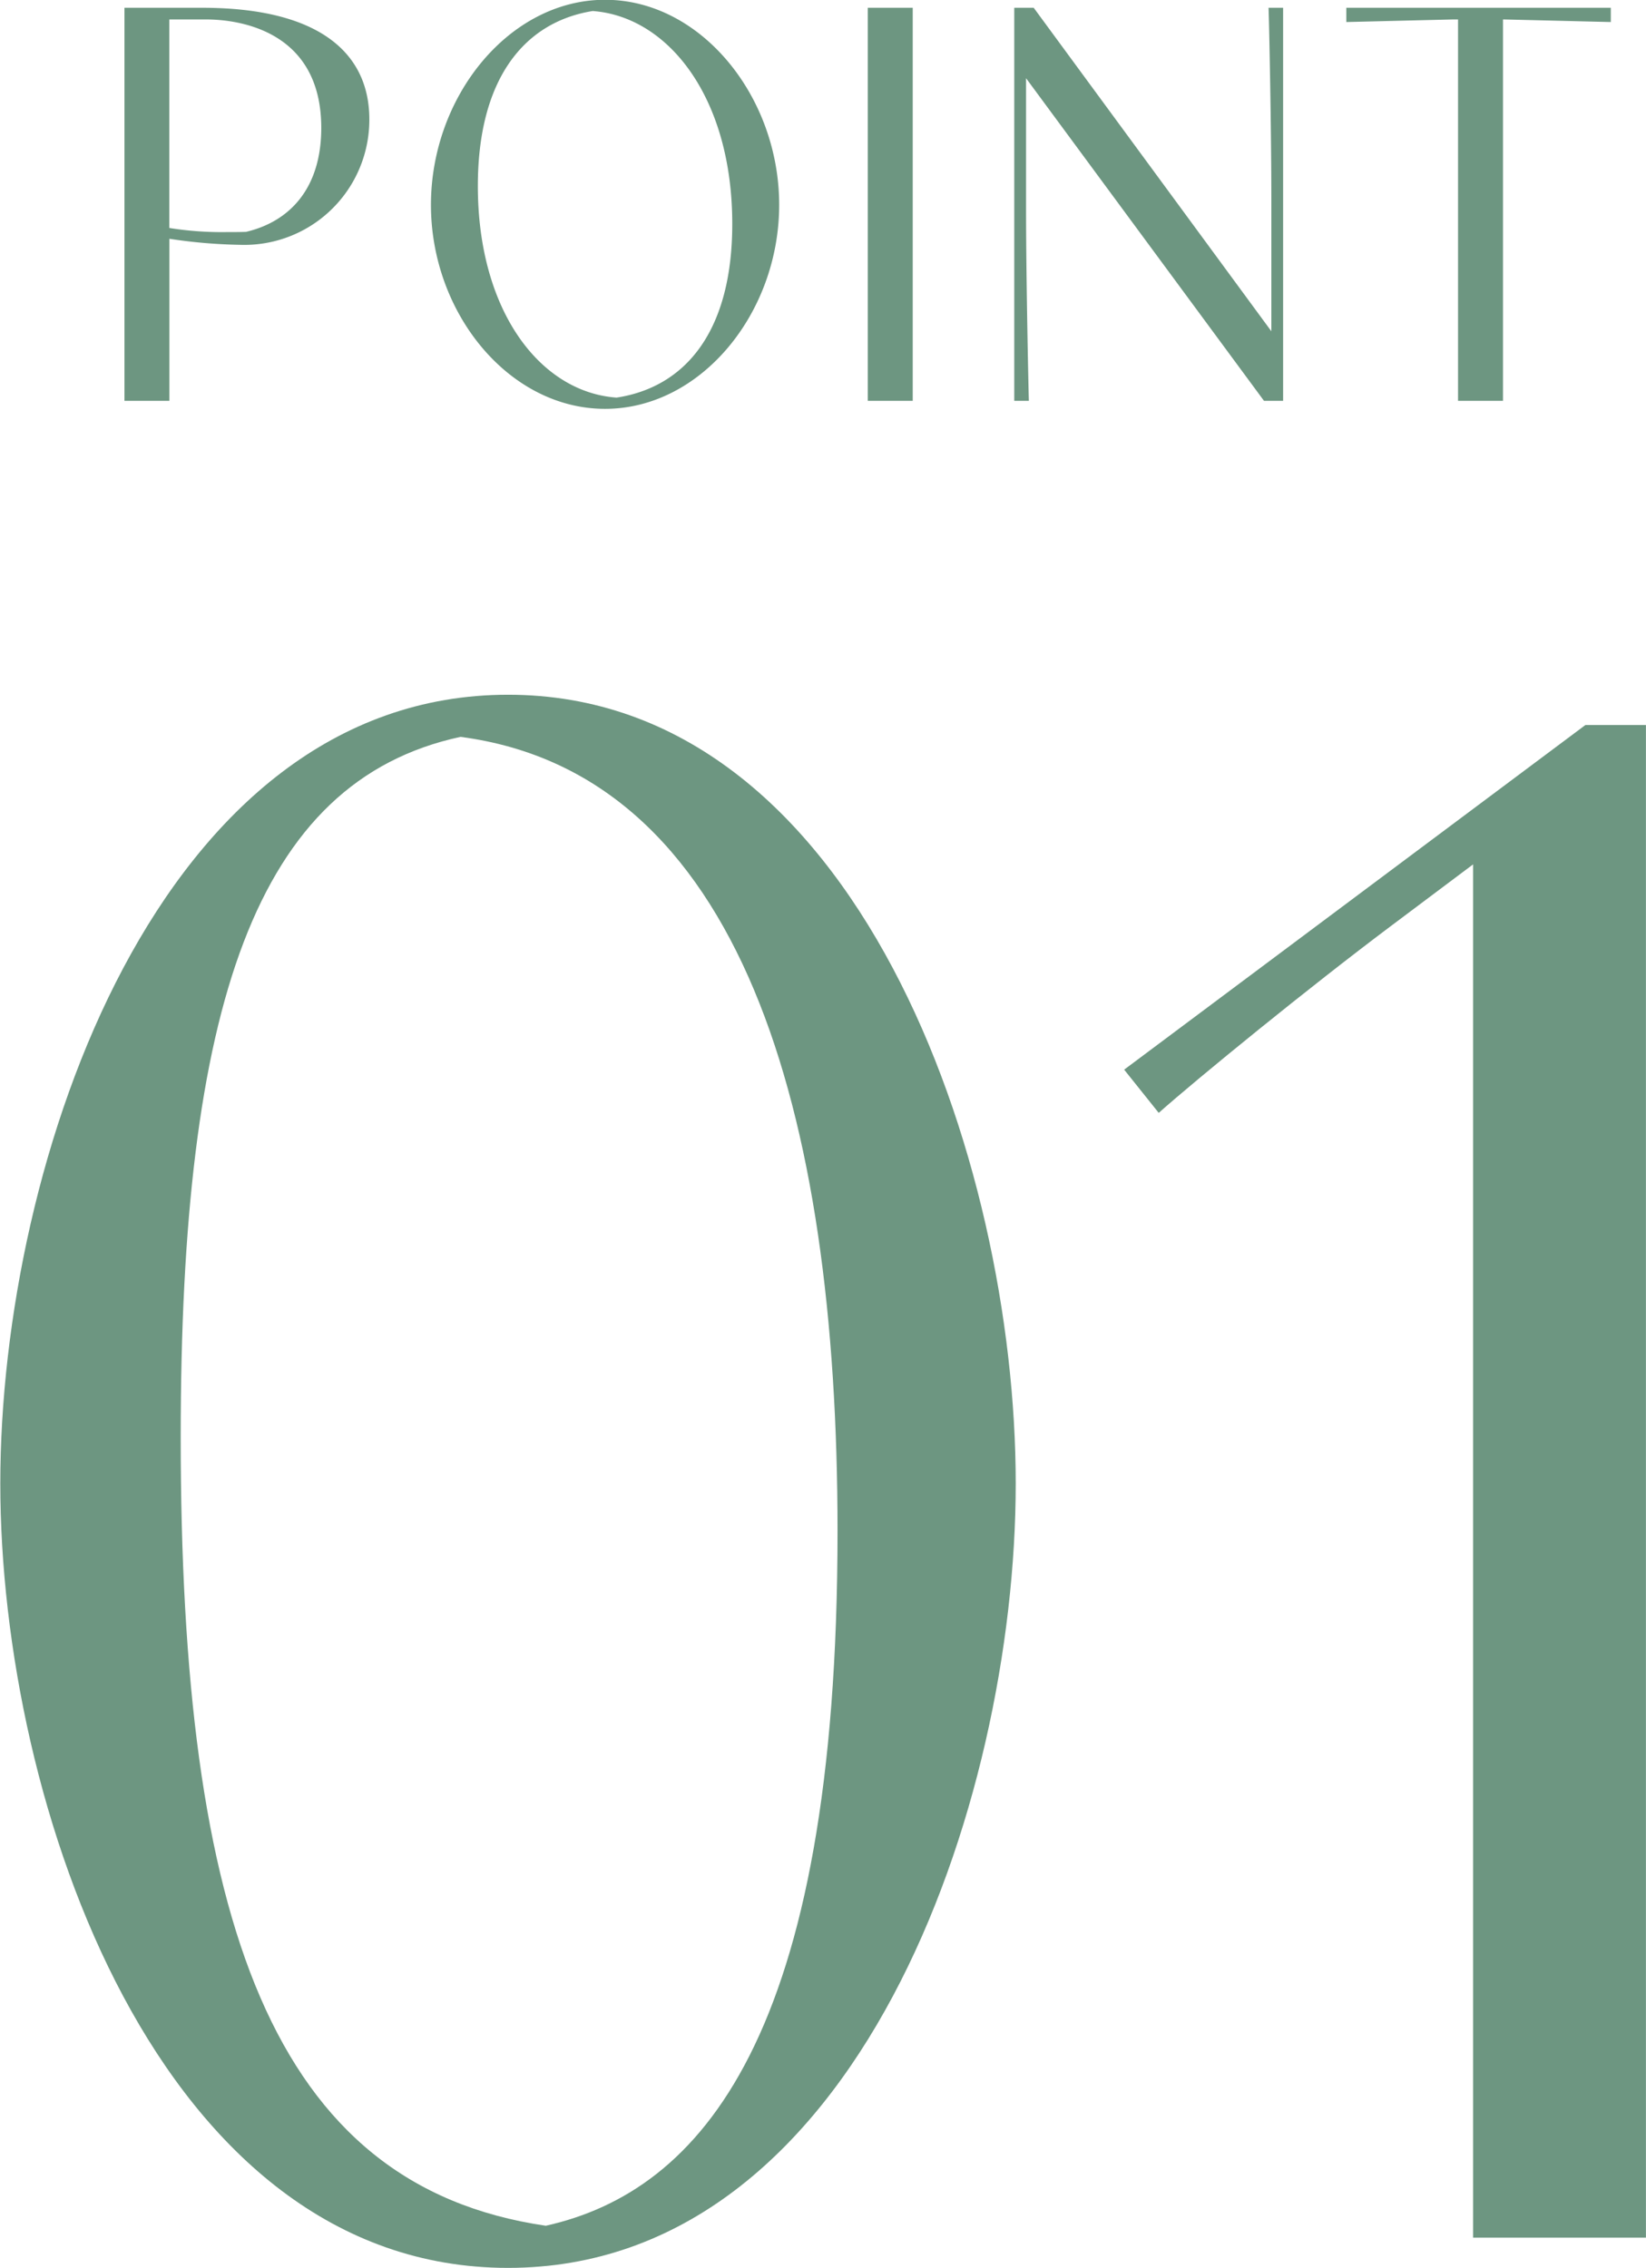 <svg id="point_num1.svg" xmlns="http://www.w3.org/2000/svg" width="76.187" height="104.94" viewBox="0 0 76.187 104.94"><defs><style>.cls-1{fill:#6d9681;fill-rule:evenodd}</style></defs><path id="_01" data-name="1" class="cls-1" d="M83.608 5400.23c16.151 0 23.5-21.4 23.5-36.3 0-14.95-7.35-36.5-23.5-36.5s-23.5 21.55-23.5 36.5c-.001 14.9 7.35 36.3 23.5 36.3zm1.75-1.95c-12.7-1.85-16.9-14.15-16.9-36.5 0-19.9 3.45-30.35 12.951-32.4 12.951 1.7 17.451 17.25 17.451 36.75-.001 23.45-6.351 30.55-13.502 32.15zm42.92.55h8v-70h-2.8l-21.351 15.95 1.6 2c1.8-1.6 6.951-5.8 10.751-8.65l3.8-2.85v63.55z" transform="translate(-60.094 -5295.28)"/><path id="POINT" class="cls-1" d="M65.855 5295.64v18.19h2.08v-7.5a24.165 24.165 0 0 0 3.275.28 5.788 5.788 0 0 0 5.979-5.81c0-3.03-2.275-5.16-7.734-5.16h-3.6zm2.08.54h1.7c1.508 0 5.329.51 5.329 5.02 0 2.78-1.443 4.33-3.483 4.81-.325.01-.624.01-.91.01a15.367 15.367 0 0 1-2.639-.19v-9.65zM88.1 5314.2c4.432 0 8.059-4.42 8.059-9.44s-3.626-9.49-8.059-9.49-8.059 4.47-8.059 9.49 3.616 9.44 8.059 9.44zm.533-.52c-3.549-.25-6.421-4.03-6.421-9.79 0-4.94 2.132-7.59 5.316-8.1 3.51.26 6.46 4.02 6.46 9.85.002 4.87-2.088 7.54-5.353 8.04zm11.628.15h2.08v-18.19h-2.08v18.19zm18.339 0h.884v-18.19h-.674c.026.59.13 5.61.13 8.94v6.03l-11-14.97h-.9v18.19h.676c-.013-.35-.13-5.61-.13-8.94v-5.99zm3.808-17.53l4.939-.12h.234v17.65h2.08v-17.65h.052l4.939.12v-.66H122.41v.66z" transform="translate(-60.094 -5295.28)"/></svg>
